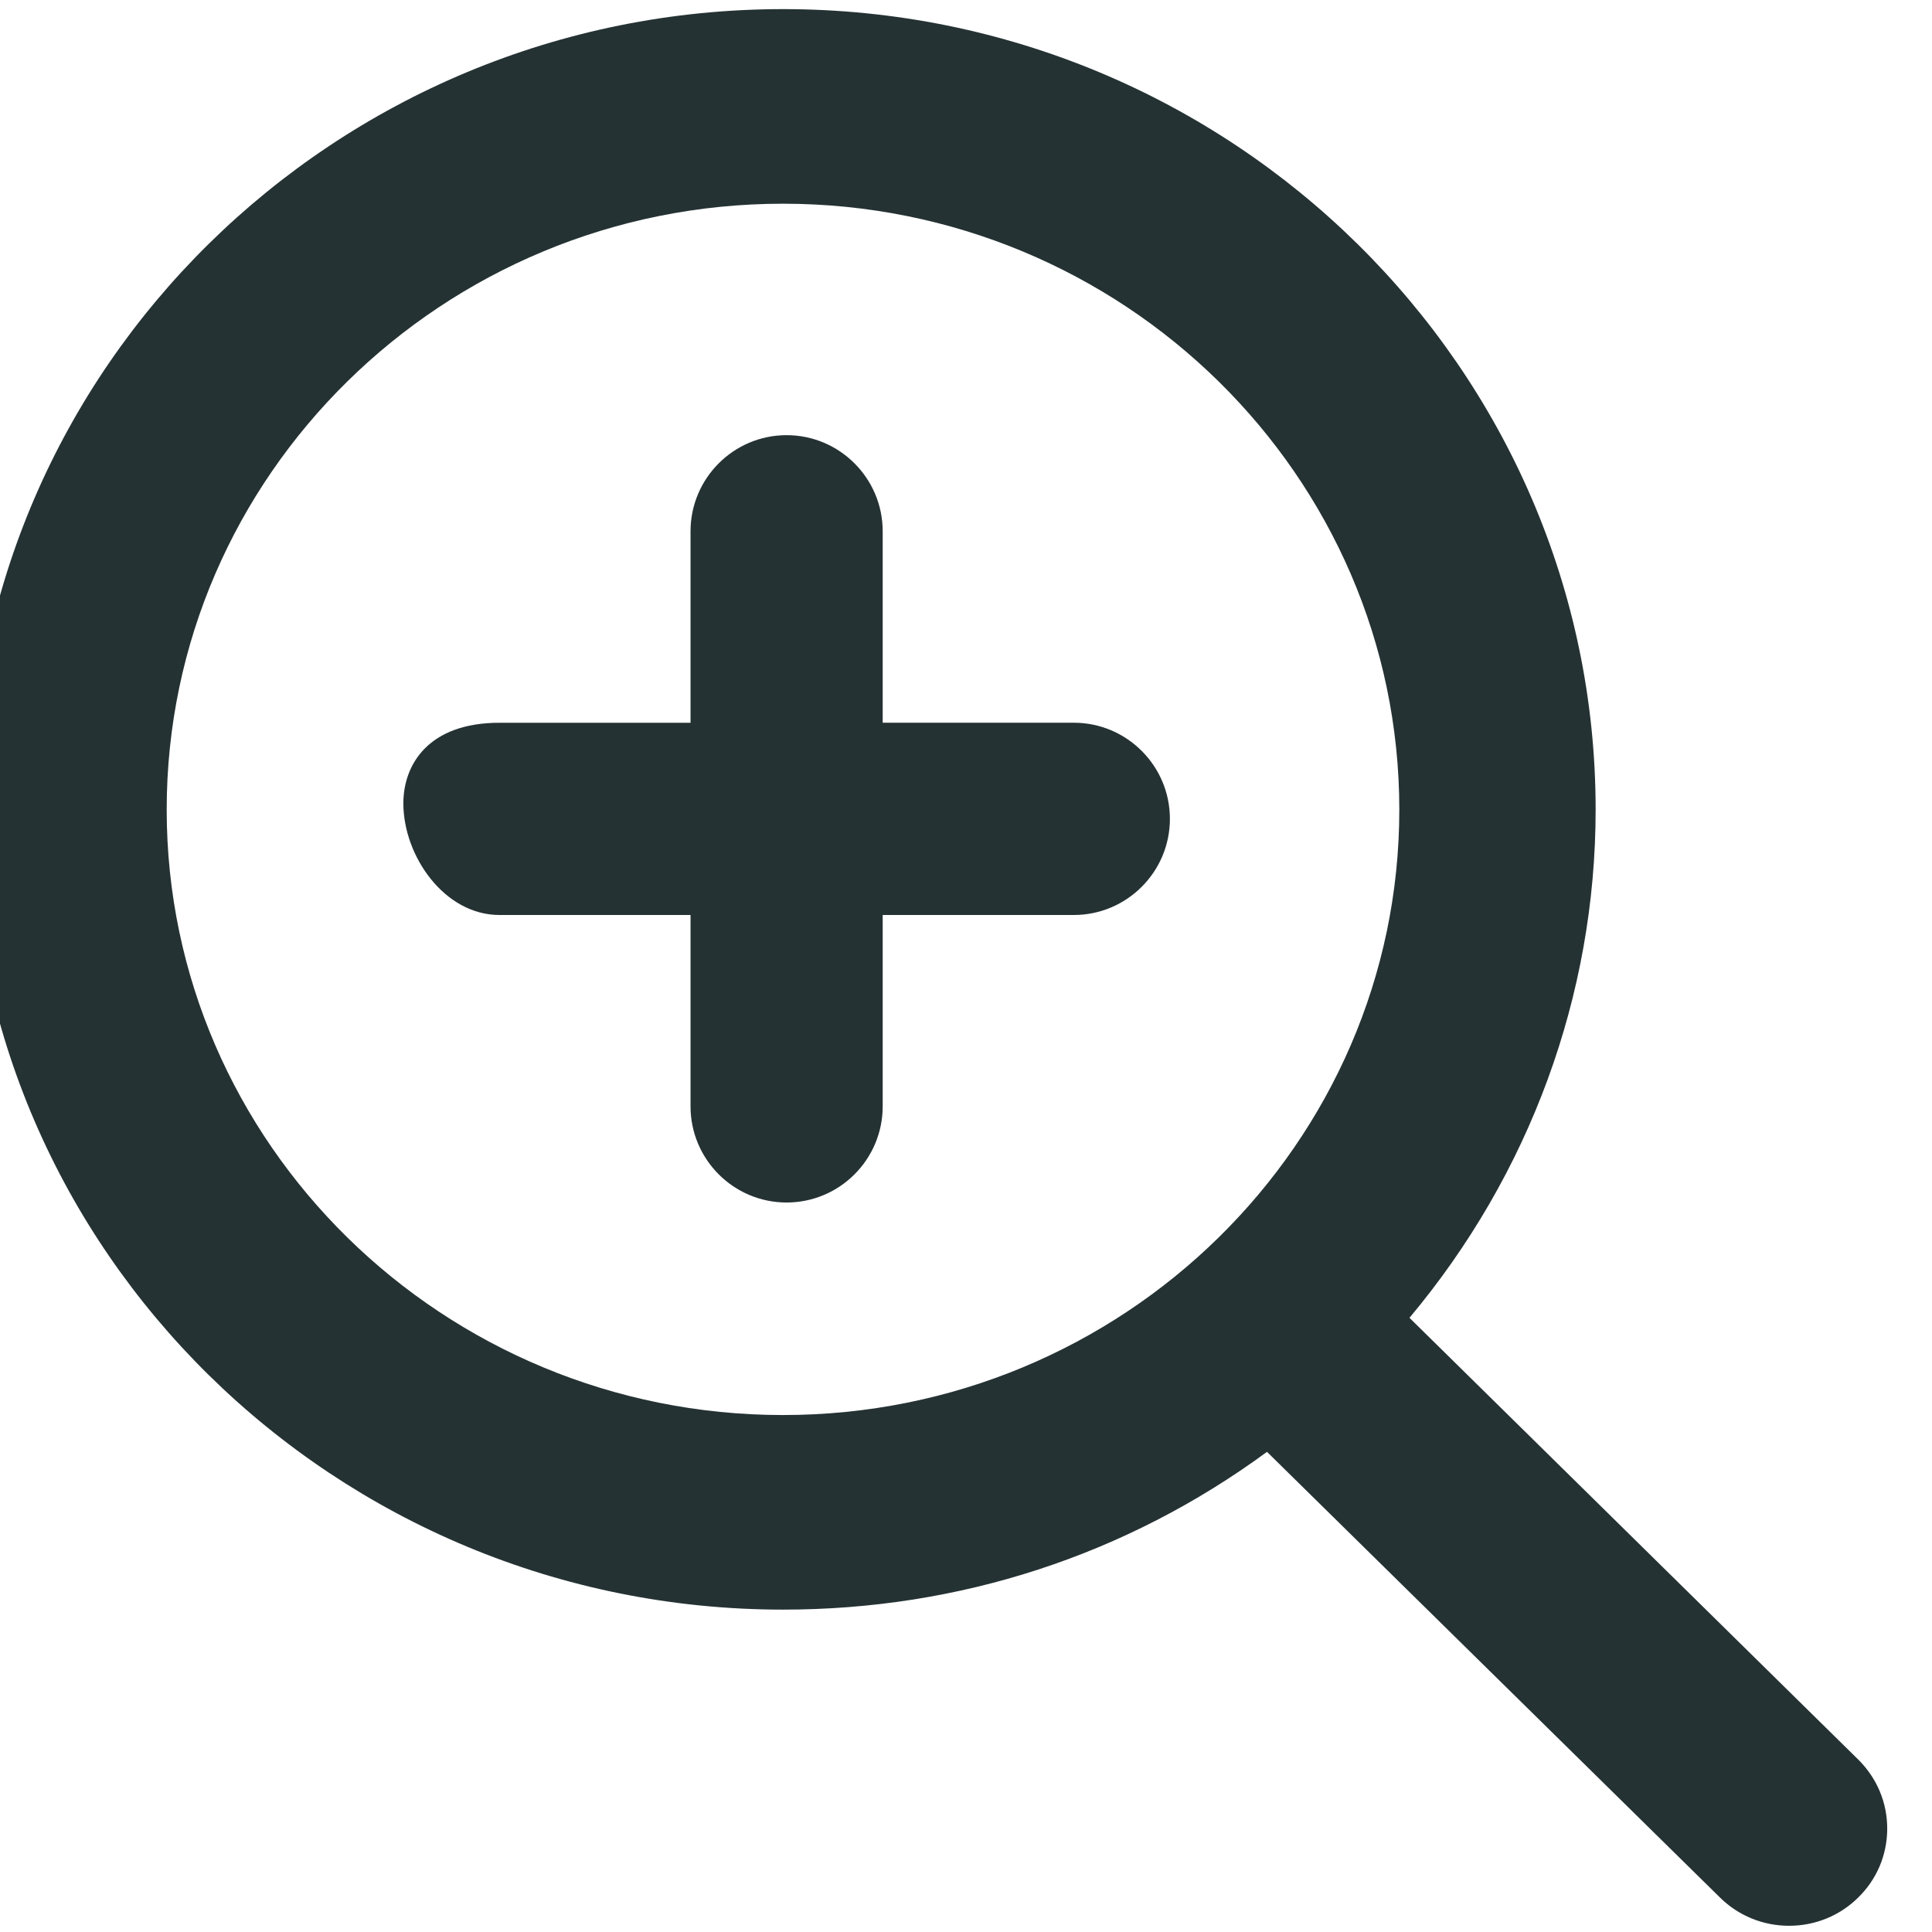 <?xml version="1.0" encoding="utf-8"?>
<!-- Generator: Adobe Illustrator 15.1.0, SVG Export Plug-In . SVG Version: 6.00 Build 0)  -->
<!DOCTYPE svg PUBLIC "-//W3C//DTD SVG 1.1//EN" "http://www.w3.org/Graphics/SVG/1.1/DTD/svg11.dtd">
<svg version="1.1" id="Layer_1" xmlns:sketch="http://www.bohemiancoding.com/sketch/ns"
	 xmlns="http://www.w3.org/2000/svg" xmlns:xlink="http://www.w3.org/1999/xlink" x="0px" y="0px" width="50px" height="50px"
	 viewBox="0 0 50 50" enable-background="new 0 0 50 50" xml:space="preserve">
<title>zoom-in</title>
<desc>Created with Sketch Beta.</desc>
<g id="Page-1" sketch:type="MSPage">
	<g id="Icon-Set" transform="translate(-308, -1139)" sketch:type="MSLayerGroup">
		<path id="zoom-in" sketch:type="MSShapeGroup" fill="#111111" d="M704.107,1551.507c-9.397,0-17.018-7.485-17.018-16.733
			s7.619-16.748,17.018-16.748c9.397,0,17.018,7.5,17.018,16.748S713.506,1551.507,704.107,1551.507L704.107,1551.507z
			 M731.341,1560.172l-12.339-12.146c3.231-3.513,5.215-8.145,5.215-13.252c0-10.938-9.002-19.796-20.107-19.796
			c-11.106,0-20.108,8.857-20.108,19.796c0,10.921,9.002,19.779,20.108,19.779c4.8,0,9.198-1.659,12.655-4.424l12.393,12.191
			c0.603,0.598,1.582,0.598,2.186,0C731.945,1561.74,731.945,1560.77,731.341,1560.172L731.341,1560.172z M711.666,1533.52h-5.971
			v-5.978c0-0.837-0.668-1.494-1.493-1.494c-0.824,0-1.493,0.657-1.493,1.494v5.978h-5.969c-0.823,0-1.492,0.27-1.492,1.091
			c0,0.836,0.669,1.896,1.492,1.896h5.969v5.979c0,0.836,0.669,1.492,1.493,1.492c0.825,0,1.493-0.656,1.493-1.492v-5.979h5.971
			c0.822,0,1.493-0.673,1.493-1.494C713.159,1534.189,712.488,1533.52,711.666,1533.52L711.666,1533.52z"/>
	</g>
</g>
<g>
	<path fill="#253233" d="M12.925,23.68h4.946v4.953c0,1.372,1.115,2.488,2.486,2.488c1.372,0,2.487-1.116,2.487-2.488V23.68h4.946
		c1.371,0,2.487-1.116,2.487-2.488s-1.116-2.488-2.487-2.488h-4.946V13.75c0-1.372-1.116-2.488-2.487-2.488
		s-2.486,1.116-2.486,2.488v4.955h-4.946c-1.833,0-2.486,1.078-2.486,2.086C10.439,22.155,11.502,23.68,12.925,23.68z"/>
	<path fill="#253233" d="M48.092,45.538L36.477,34.105c3.113-3.715,4.818-8.349,4.818-13.151c0-11.424-9.434-20.718-21.029-20.718
		c-11.596,0-21.03,9.294-21.03,20.718c0,11.416,9.434,20.703,21.03,20.703c4.57,0,8.88-1.409,12.524-4.083l11.72,11.531
		c0.479,0.474,1.116,0.734,1.793,0.734c0.676,0,1.313-0.262,1.785-0.729c0.48-0.467,0.749-1.096,0.753-1.77
		C48.846,46.662,48.58,46.021,48.092,45.538z M20.264,5.272c8.794,0,15.95,7.035,15.95,15.682c0,8.639-7.155,15.667-15.95,15.667
		c-8.795,0-15.95-7.028-15.95-15.667C4.314,12.307,11.469,5.272,20.264,5.272z"/>
</g>
</svg>
